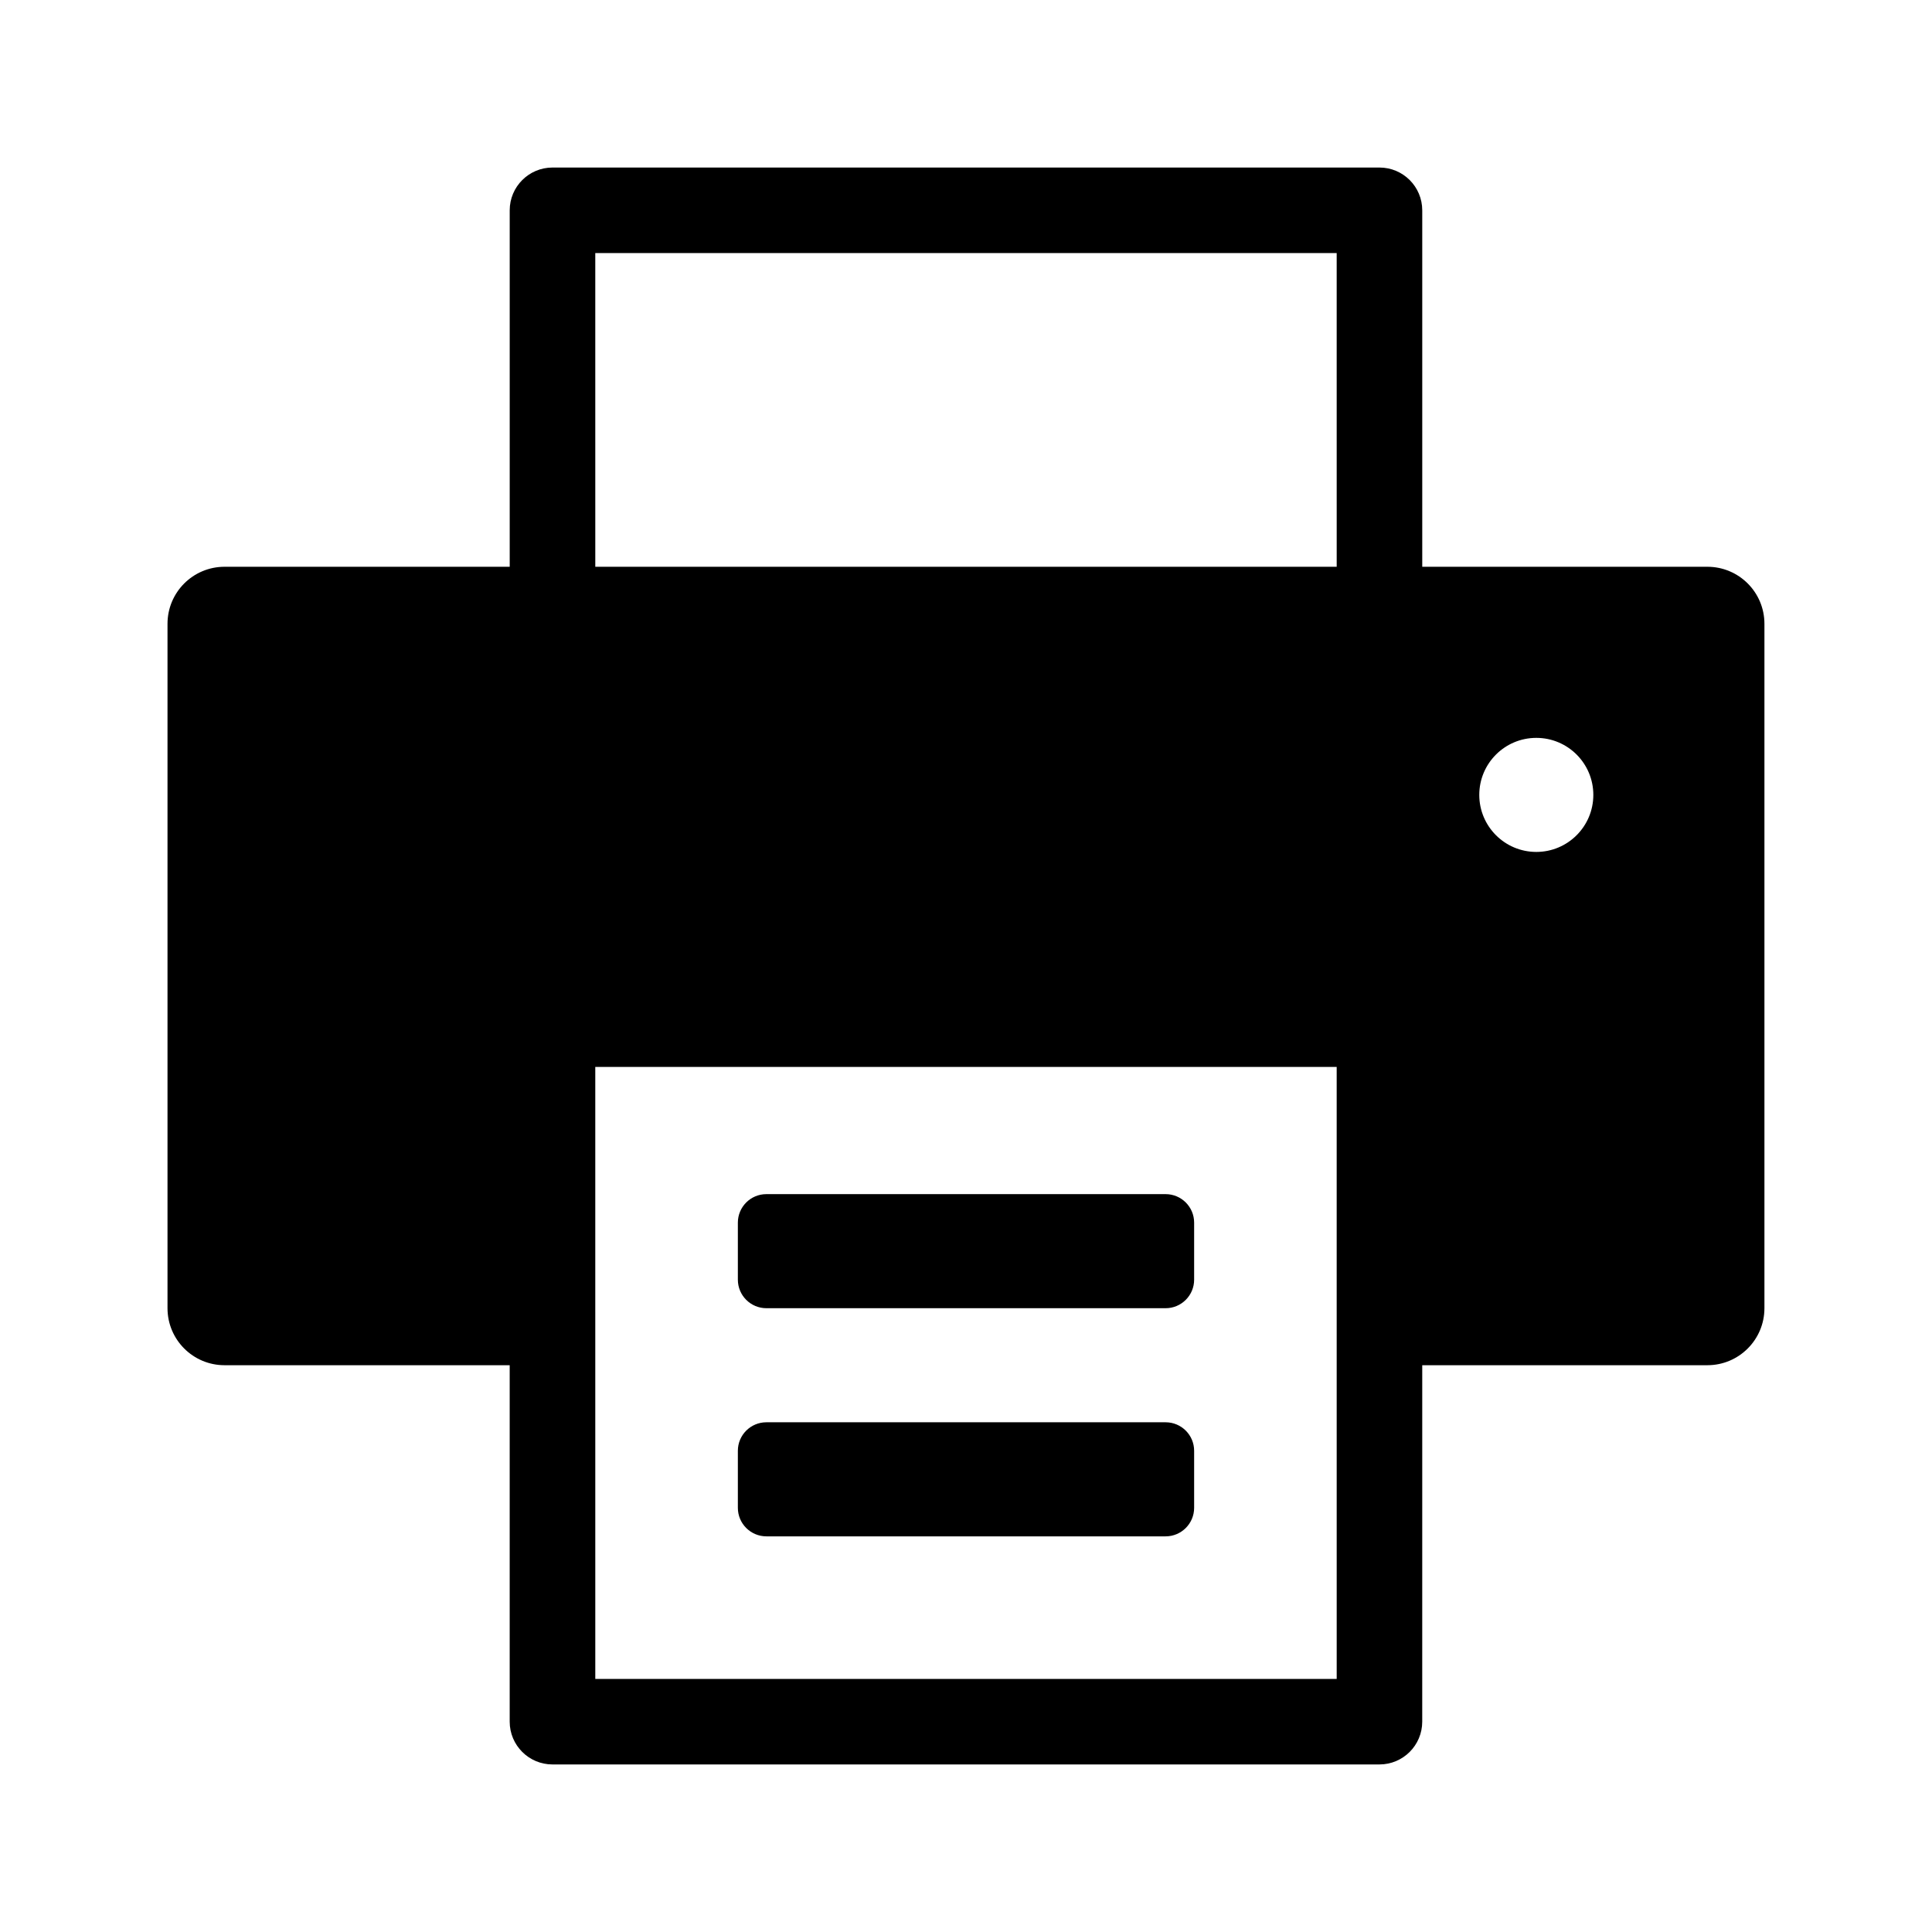 <?xml version="1.0" encoding="UTF-8"?>
<!-- Uploaded to: SVG Repo, www.svgrepo.com, Generator: SVG Repo Mixer Tools -->
<svg fill="#000000" width="800px" height="800px" version="1.1" viewBox="144 144 512 512" xmlns="http://www.w3.org/2000/svg">
 <g>
  <path d="m339.54 543.59v-15.113c0-4.176 3.387-7.559 7.559-7.559h105.8c4.172 0 7.559 3.379 7.559 7.559v15.113c0 4.172-3.387 7.559-7.559 7.559h-105.8c-4.176-0.004-7.559-3.391-7.559-7.559z"/>
  <path d="m339.54 483.13v-15.113c0-4.176 3.387-7.559 7.559-7.559h105.8c4.172 0 7.559 3.379 7.559 7.559v15.113c0 4.172-3.387 7.559-7.559 7.559h-105.8c-4.176-0.004-7.559-3.391-7.559-7.559z"/>
  <path d="m596.48 294.2h-75.57v-94.465c0-6.258-5.078-11.336-11.336-11.336h-219.16c-6.258 0-11.336 5.078-11.336 11.336v94.465h-75.574c-8.348 0-15.113 6.766-15.113 15.113v181.37c0 8.348 6.766 15.113 15.113 15.113h75.57v94.465c0 6.258 5.078 11.336 11.336 11.336h219.16c6.258 0 11.336-5.078 11.336-11.336l0.004-94.465h75.57c8.348 0 15.113-6.766 15.113-15.113v-181.37c0-8.348-6.766-15.113-15.113-15.113zm-98.242 294.73h-196.48l-0.004-162.18h196.48zm0-294.73h-196.48l-0.004-83.129h196.48zm52.898 75.57c-8.348 0-15.113-6.766-15.113-15.113s6.766-15.113 15.113-15.113 15.113 6.766 15.113 15.113-6.766 15.113-15.113 15.113z"/>
 </g>
</svg>